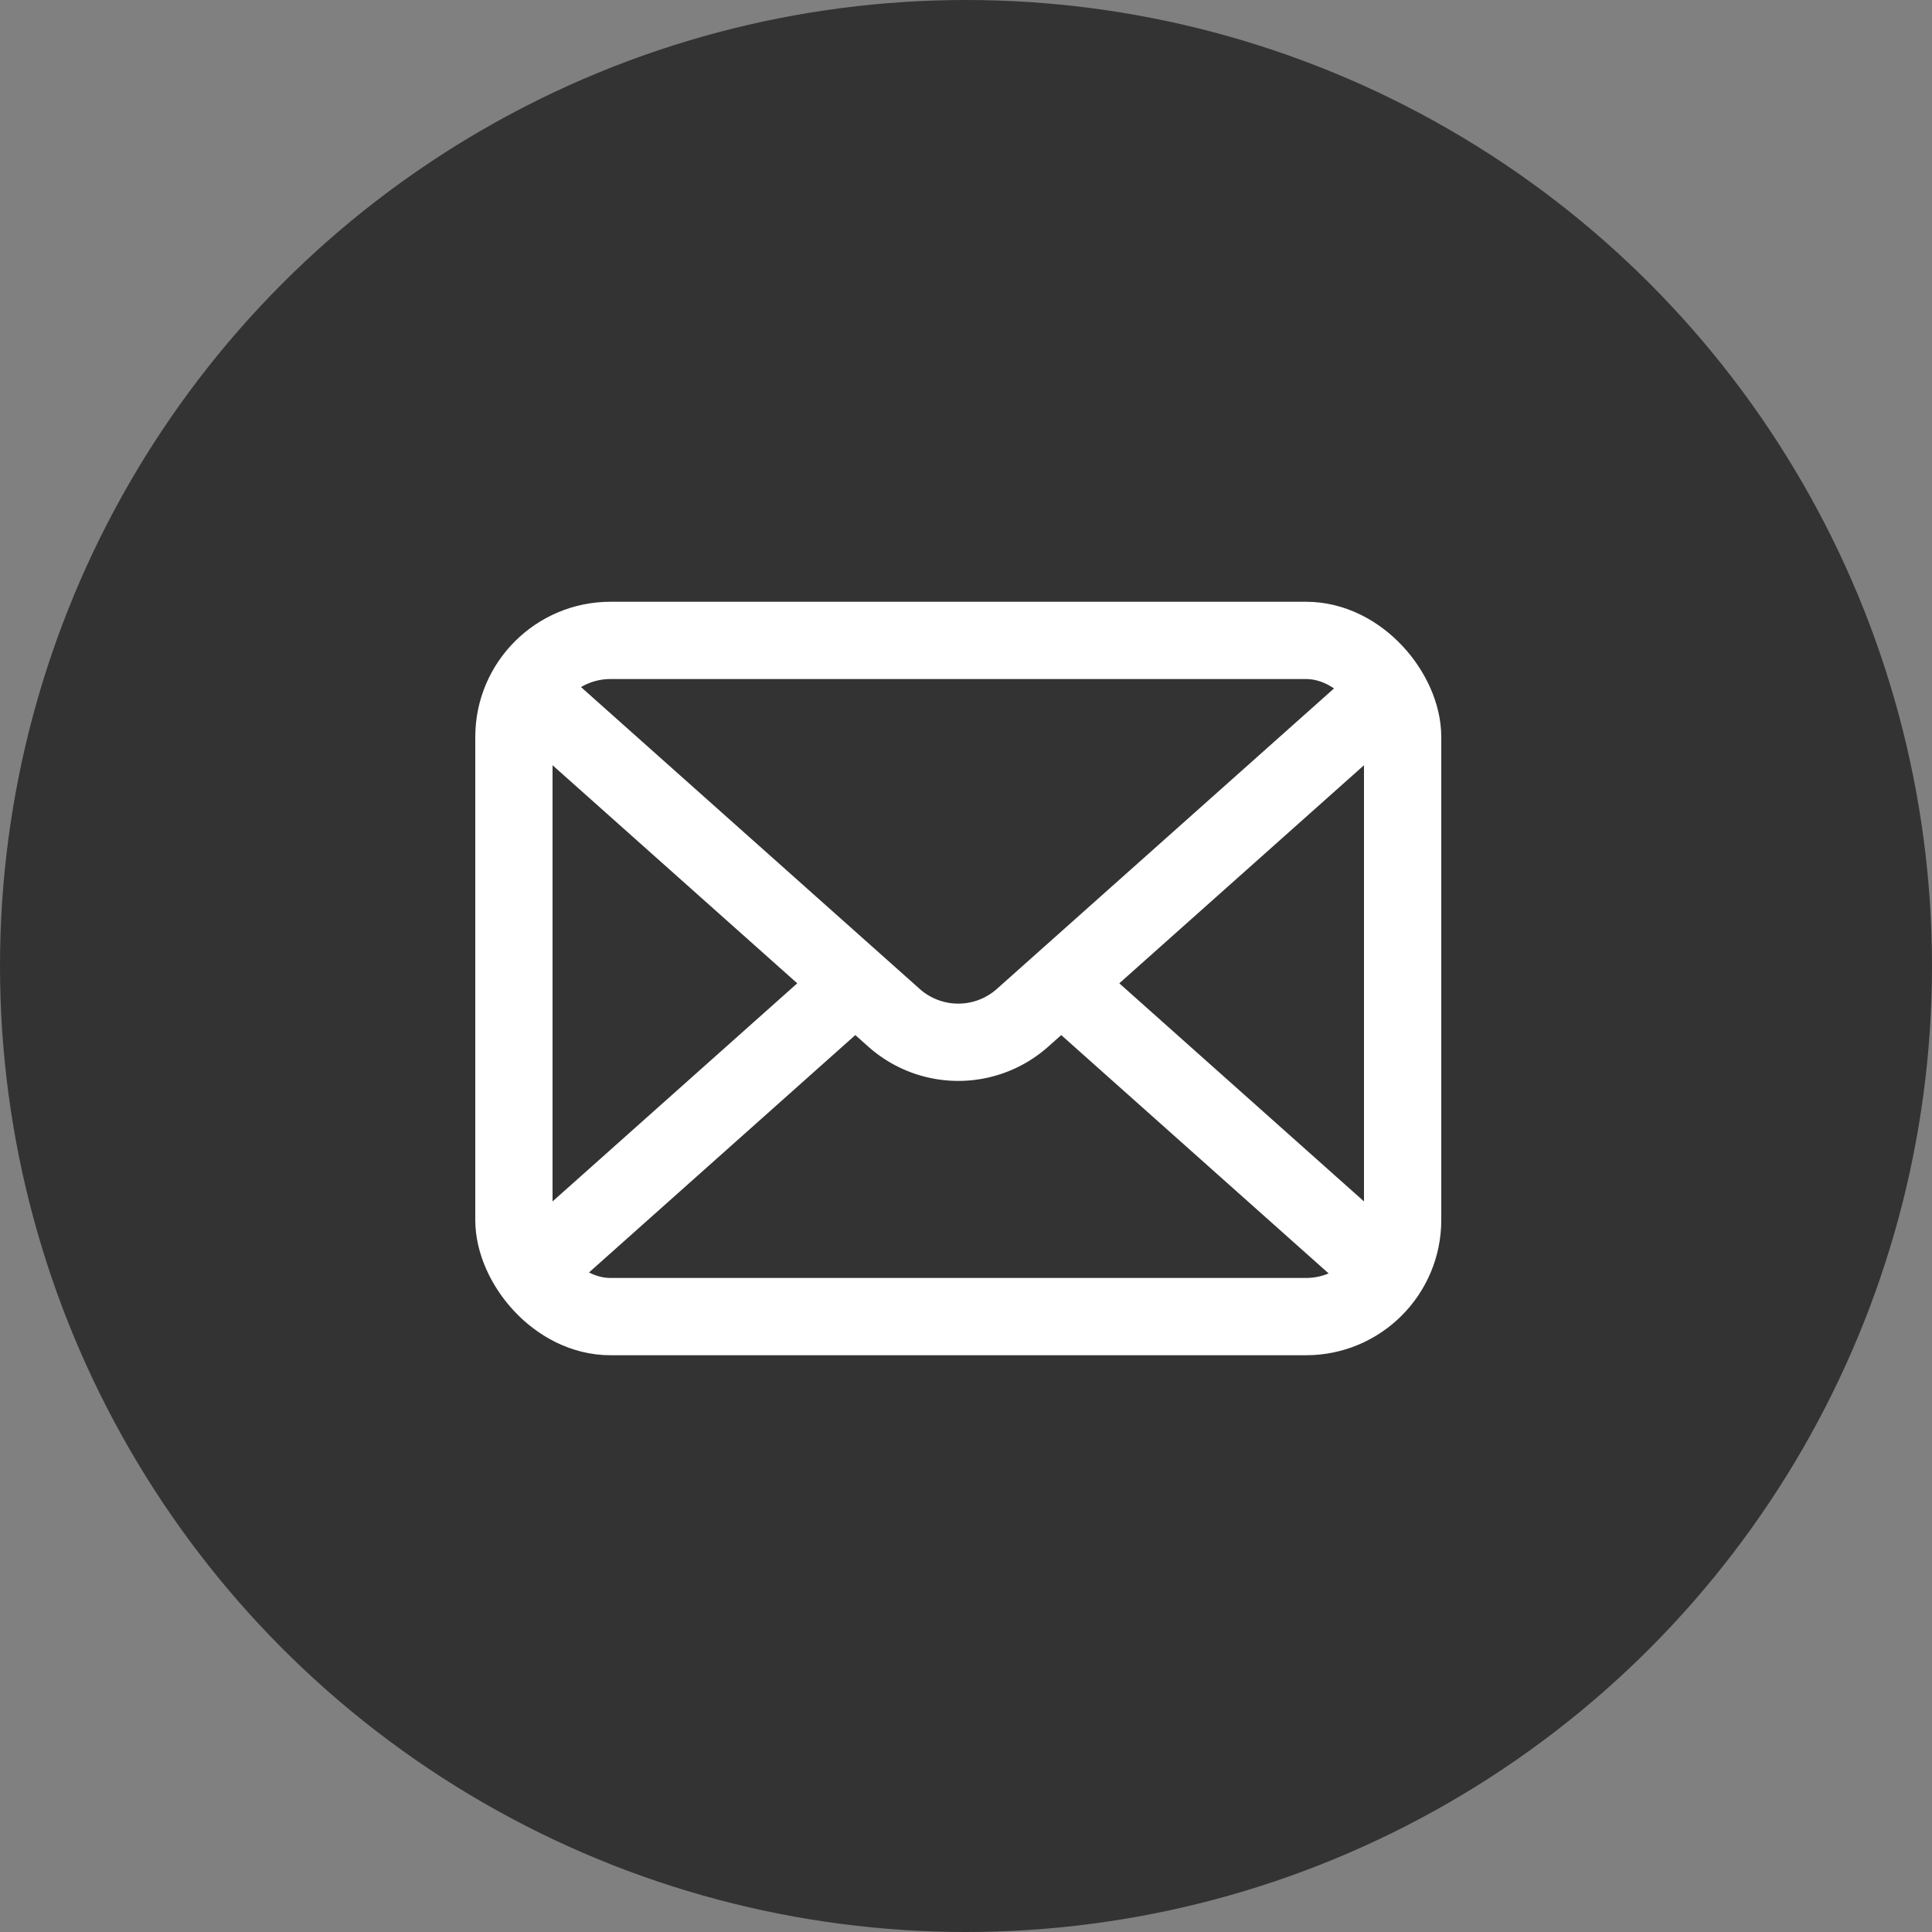 <svg width="100" height="100" fill="none" xmlns="http://www.w3.org/2000/svg"><rect width="100%" height="100%" fill="#808080" stroke="none"/><circle cx="50" cy="50" r="50" fill="#333"/><rect x="26.6" y="33.147" width="46" height="35" rx="5" stroke="#fff" stroke-width="4" stroke-linejoin="round"/><path d="M26.6 35.147 46.273 52.68a5 5 0 0 0 6.654 0L72.6 35.147M72.6 66.647l-18-16.044m-28 16.044 18-16.044" stroke="#fff" stroke-width="4" stroke-linejoin="round"/></svg>